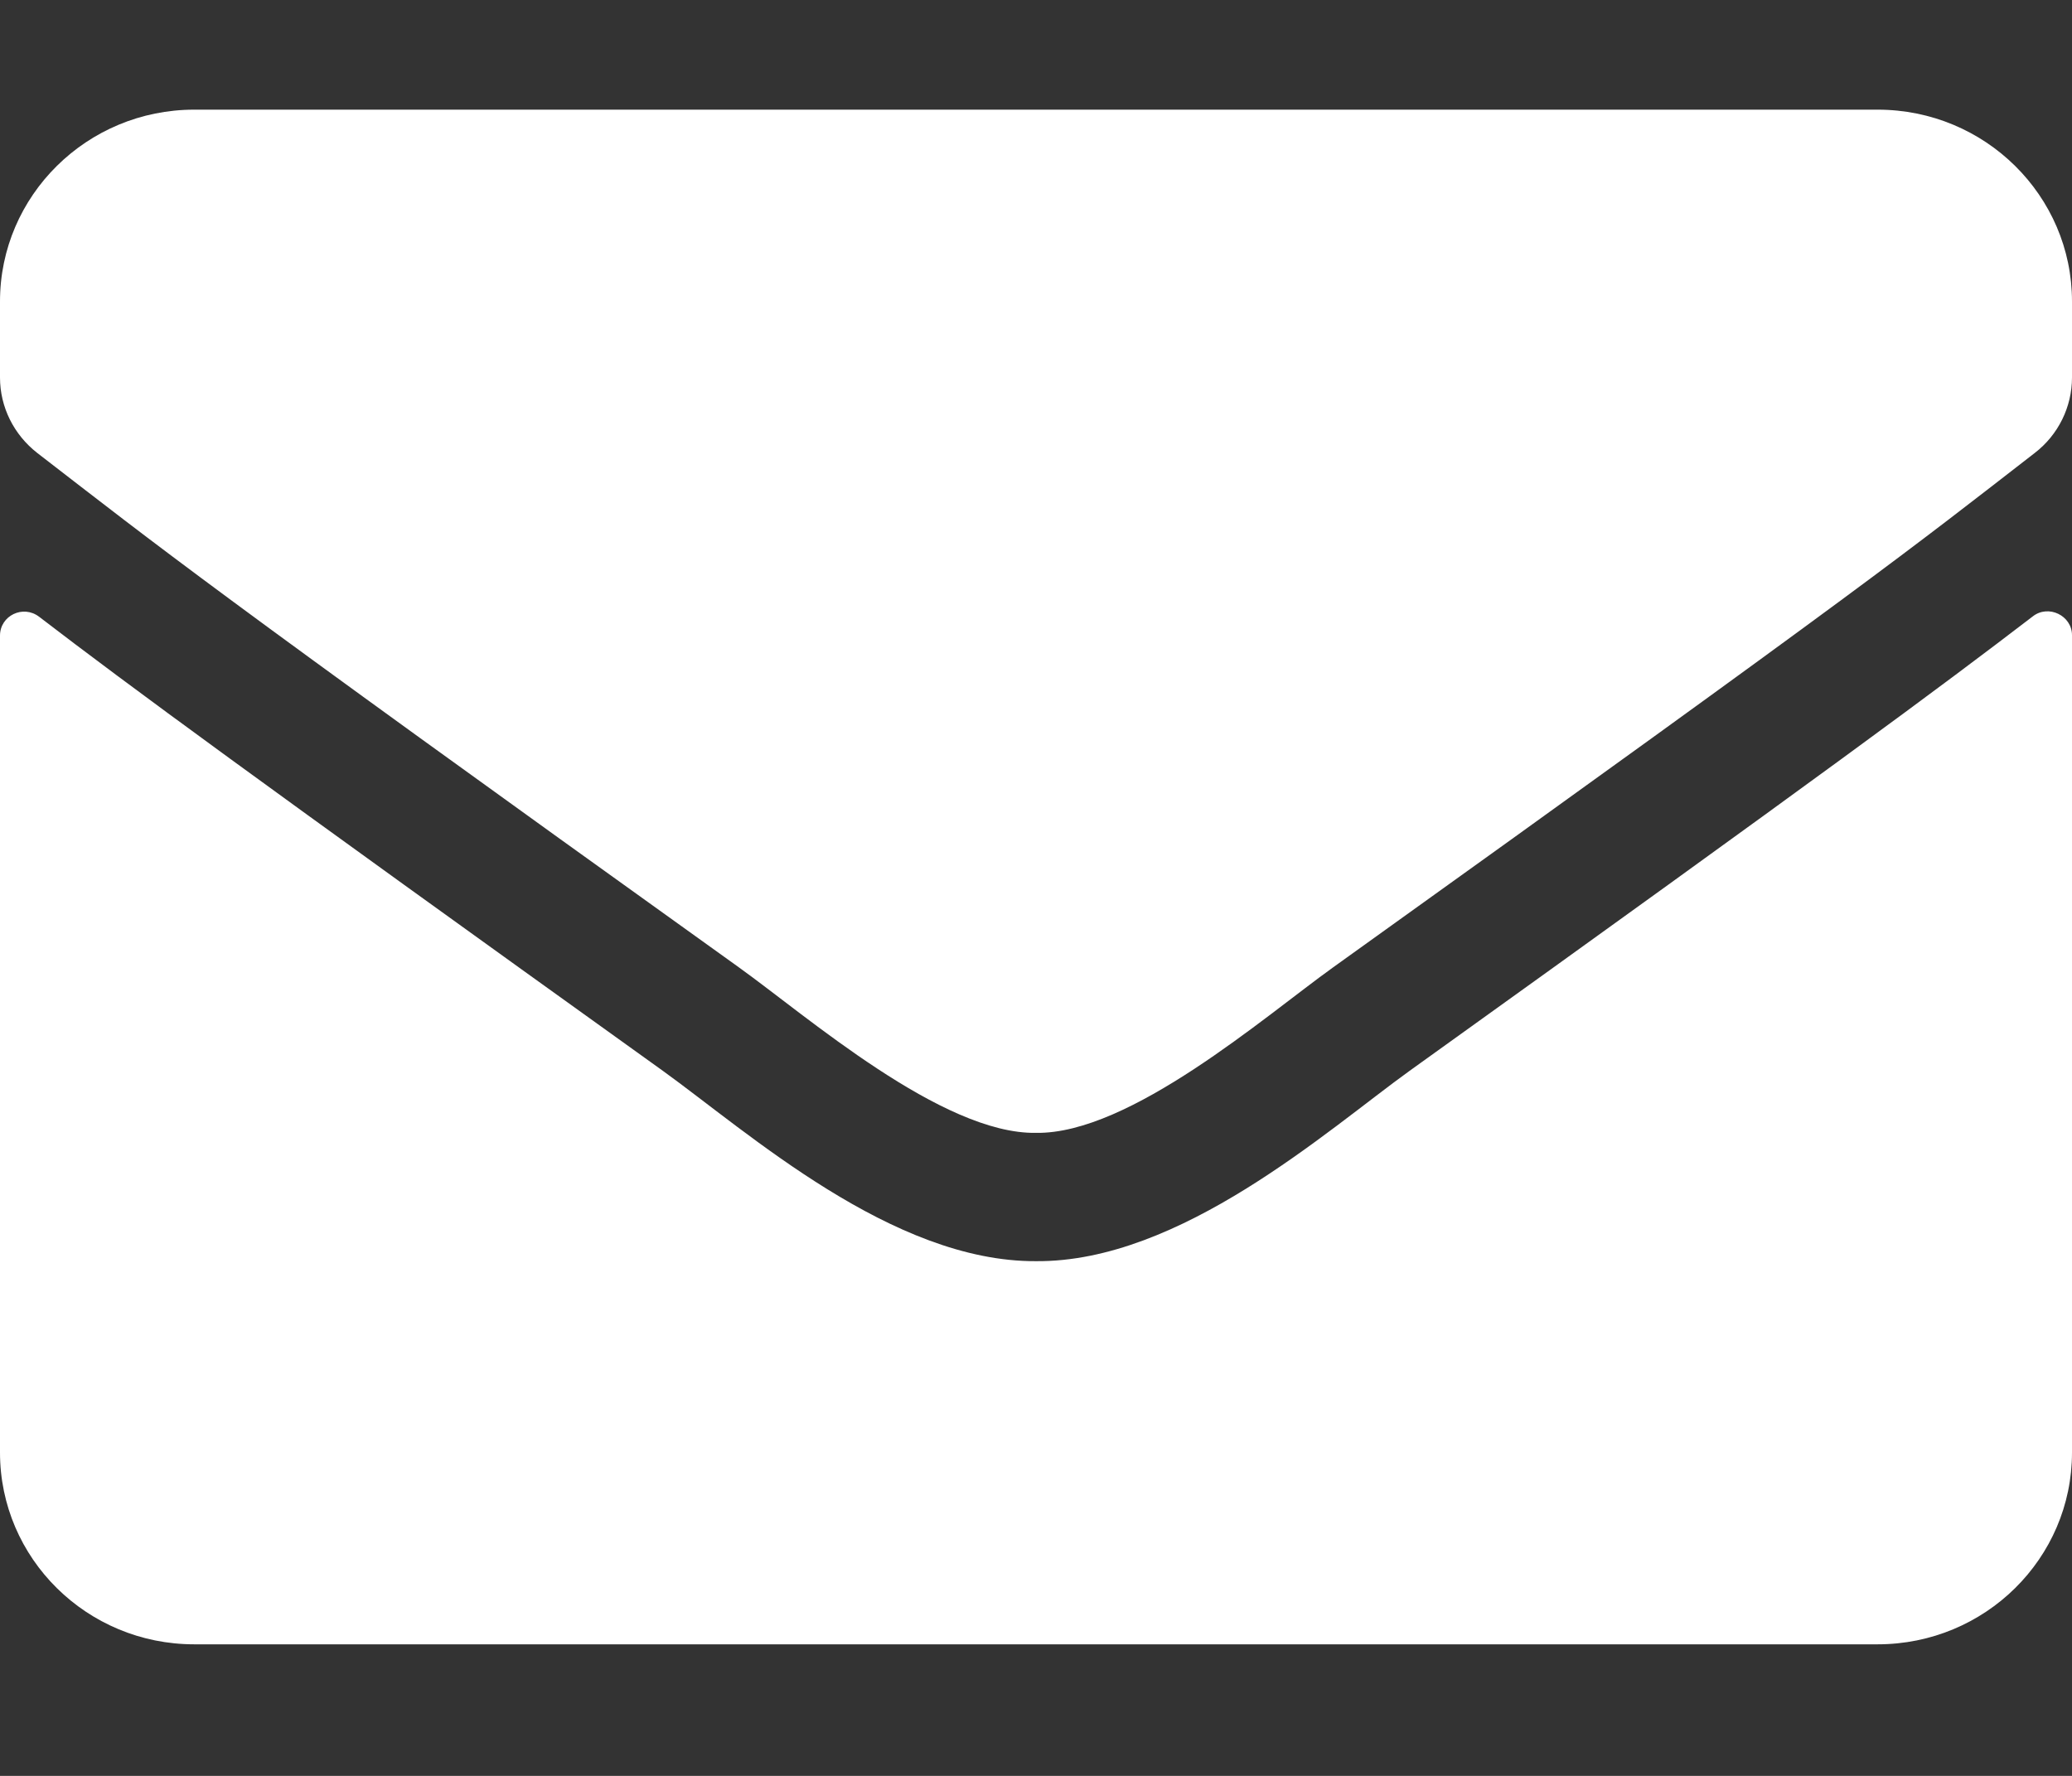 <?xml version="1.0" encoding="UTF-8"?>
<svg width="14px" height="12px" viewBox="0 0 14 12" version="1.1" xmlns="http://www.w3.org/2000/svg" xmlns:xlink="http://www.w3.org/1999/xlink">
    <rect x="0" y="0" width="14" height="12" fill="#333333" stroke="none"/>
    <!-- Generator: sketchtool 48.2 (47327) - http://www.bohemiancoding.com/sketch -->
    <title>DD958818-A4F0-4A34-9B09-8542AC118D42</title>
    <desc>Created with sketchtool.</desc>
    <defs></defs>
    <g id="Nosotros-/-Certificaciones" stroke="none" stroke-width="1" fill="none" fill-rule="evenodd" transform="translate(-289, -1968)">
        <g id="Footer" transform="translate(0, 1588)" fill="#FFFFFF">
            <g id="Group-2" transform="translate(287, 320.988)">
                <path d="M15.735,63.177 C15.841,63.094 16,63.172 16,63.304 L16,68.827 C16,69.543 15.412,70.123 14.687,70.123 L3.312,70.123 C2.588,70.123 2,69.543 2,68.827 L2,63.307 C2,63.172 2.156,63.096 2.265,63.18 C2.878,63.65 3.69,64.247 6.479,66.248 C7.056,66.664 8.029,67.539 9,67.534 C9.976,67.542 10.969,66.648 11.524,66.248 C14.313,64.247 15.122,63.647 15.735,63.177 Z M9,66.667 C8.366,66.677 7.452,65.878 6.993,65.549 C3.364,62.948 3.088,62.718 2.252,62.073 C2.093,61.949 2,61.762 2,61.563 L2,61.049 C2,60.334 2.588,59.753 3.312,59.753 L14.687,59.753 C15.412,59.753 16,60.334 16,61.049 L16,61.563 C16,61.762 15.907,61.951 15.748,62.073 C14.912,62.721 14.636,62.948 11.007,65.549 C10.548,65.878 9.634,66.677 9,66.667 Z" id="envelope"></path>
            </g>
        </g>
    </g>
</svg>